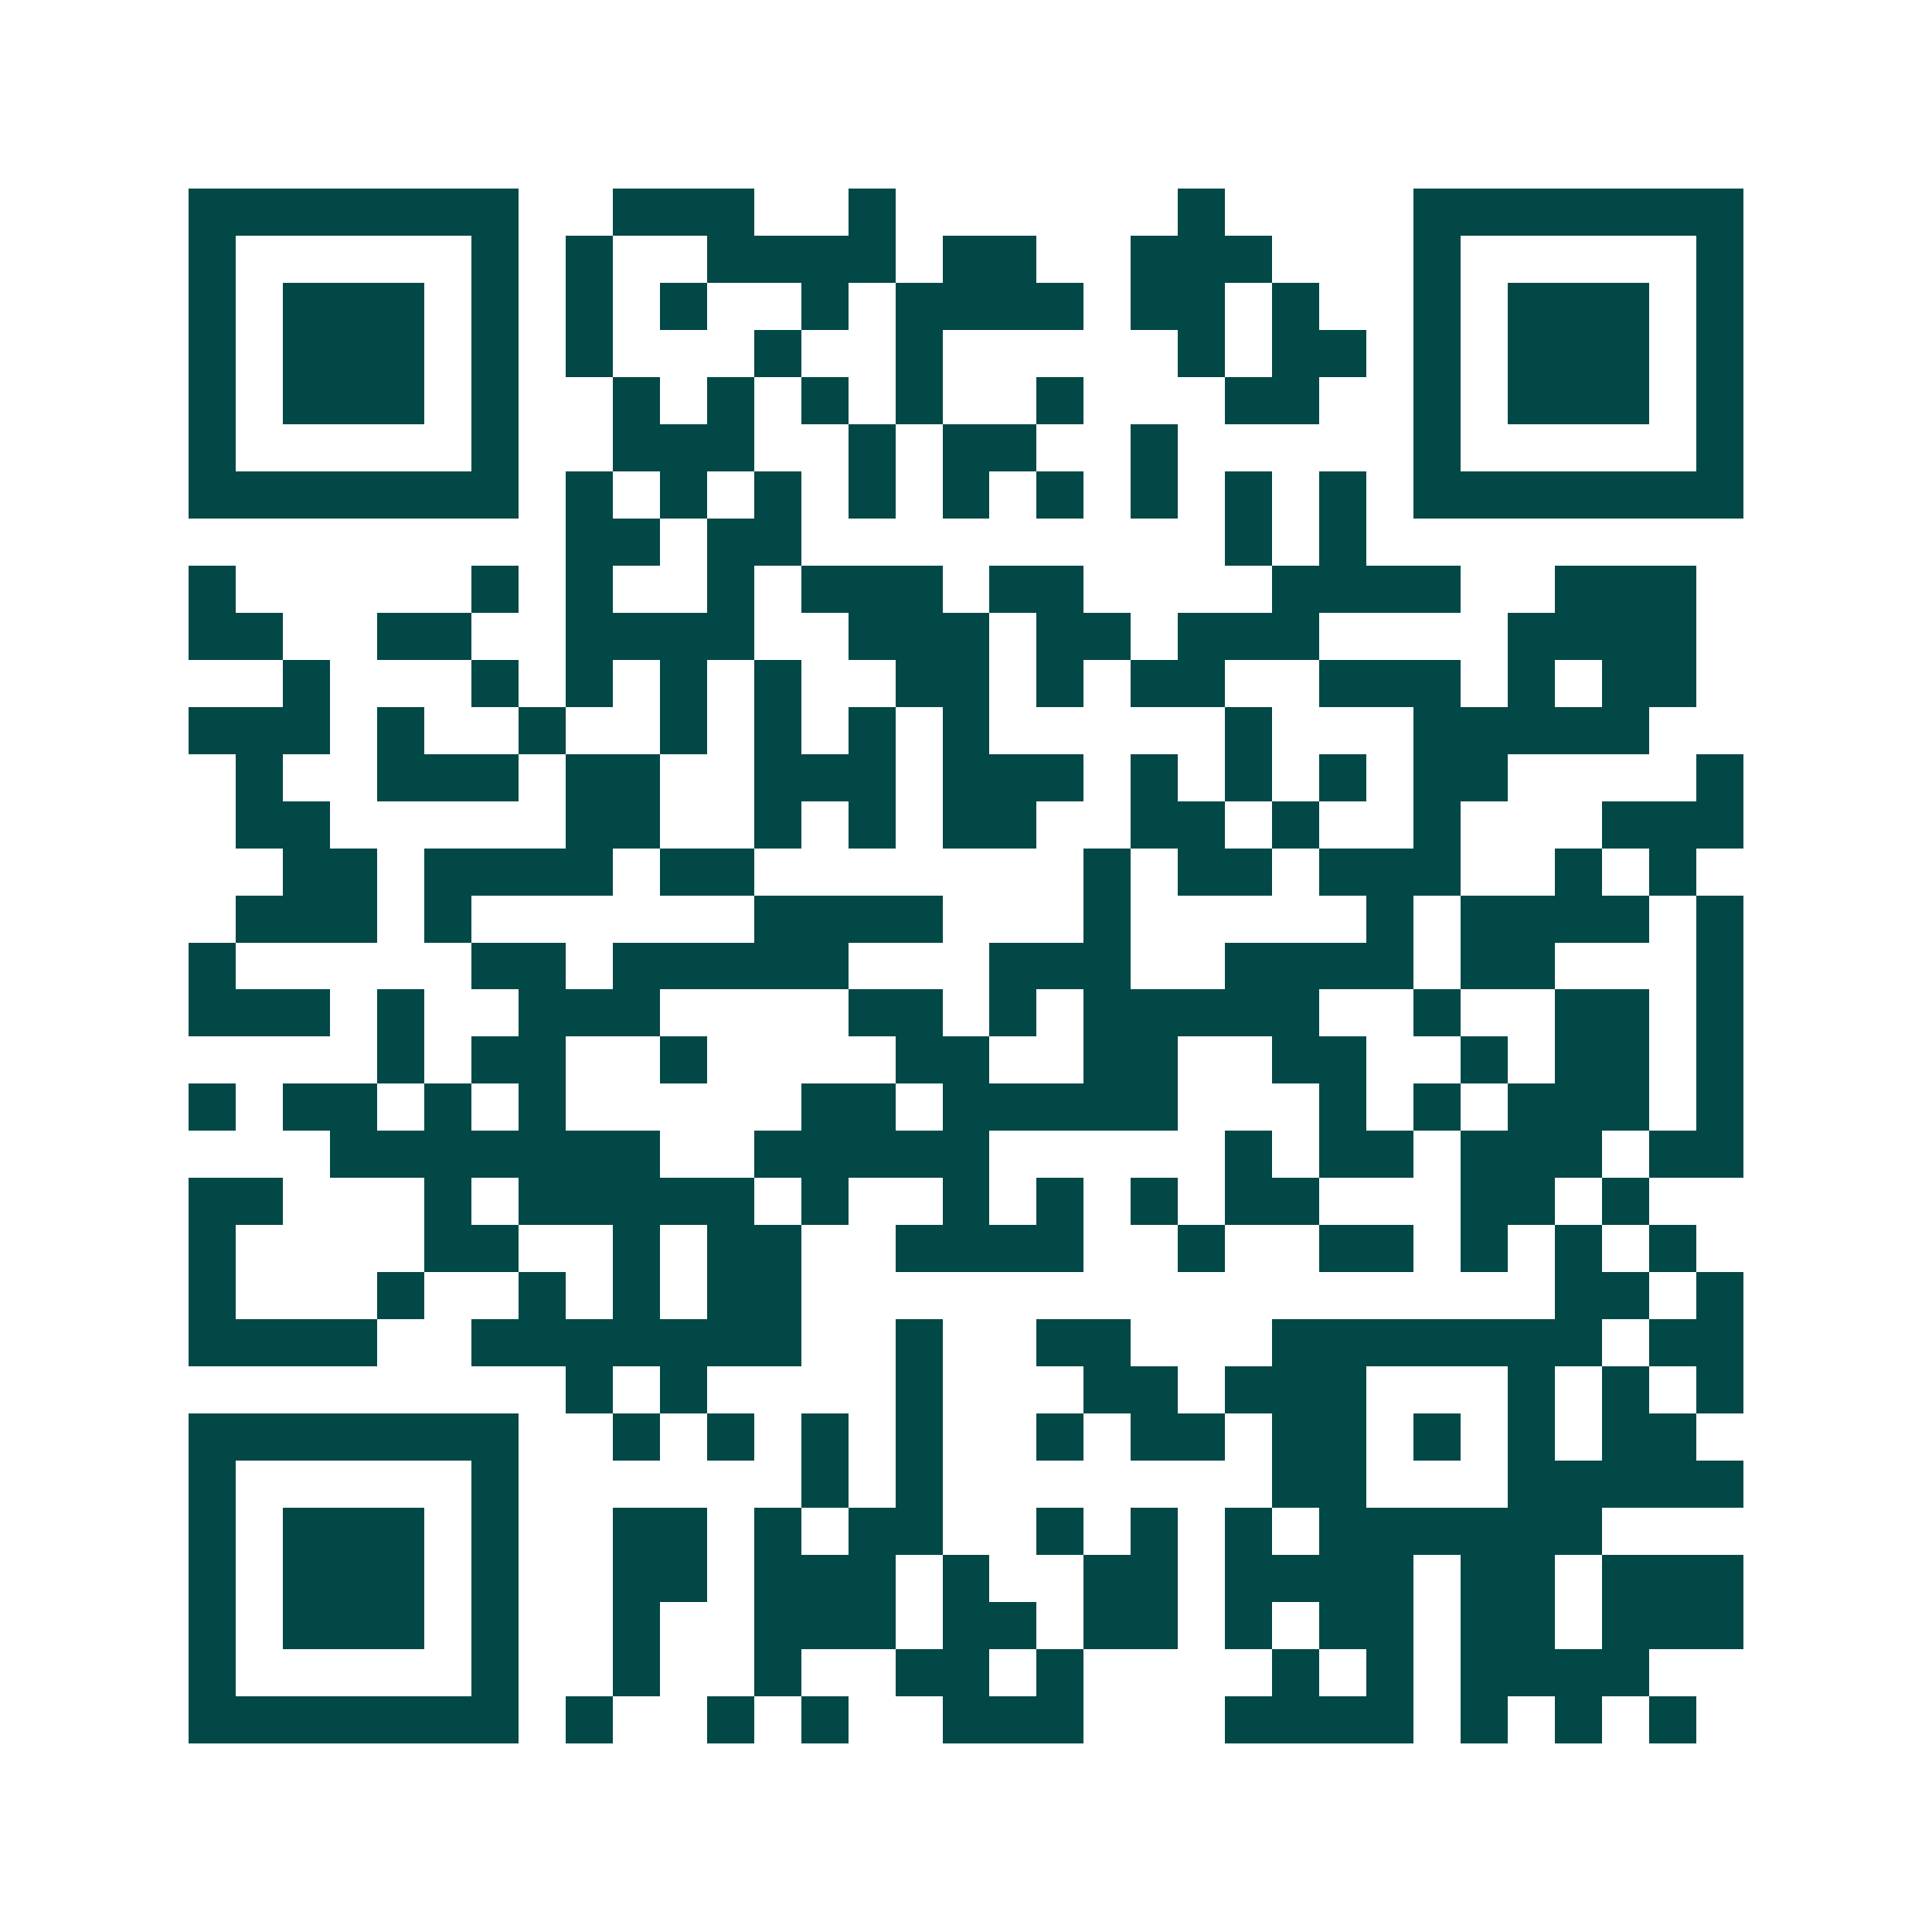 <svg xmlns="http://www.w3.org/2000/svg" width="200" height="200" viewBox="0 0 41 41" shape-rendering="crispEdges"><path fill="#ffffff" d="M0 0h41v41H0z"/><path stroke="#014847" d="M4 4.5h7m2 0h3m2 0h1m6 0h1m4 0h7M4 5.5h1m5 0h1m1 0h1m2 0h4m1 0h2m2 0h3m3 0h1m5 0h1M4 6.5h1m1 0h3m1 0h1m1 0h1m1 0h1m2 0h1m1 0h4m1 0h2m1 0h1m2 0h1m1 0h3m1 0h1M4 7.5h1m1 0h3m1 0h1m1 0h1m3 0h1m2 0h1m5 0h1m1 0h2m1 0h1m1 0h3m1 0h1M4 8.5h1m1 0h3m1 0h1m2 0h1m1 0h1m1 0h1m1 0h1m2 0h1m3 0h2m2 0h1m1 0h3m1 0h1M4 9.5h1m5 0h1m2 0h3m2 0h1m1 0h2m2 0h1m5 0h1m5 0h1M4 10.5h7m1 0h1m1 0h1m1 0h1m1 0h1m1 0h1m1 0h1m1 0h1m1 0h1m1 0h1m1 0h7M12 11.5h2m1 0h2m9 0h1m1 0h1M4 12.5h1m5 0h1m1 0h1m2 0h1m1 0h3m1 0h2m4 0h4m2 0h3M4 13.5h2m2 0h2m2 0h4m2 0h3m1 0h2m1 0h3m4 0h4M6 14.5h1m3 0h1m1 0h1m1 0h1m1 0h1m2 0h2m1 0h1m1 0h2m2 0h3m1 0h1m1 0h2M4 15.5h3m1 0h1m2 0h1m2 0h1m1 0h1m1 0h1m1 0h1m5 0h1m3 0h5M5 16.5h1m2 0h3m1 0h2m2 0h3m1 0h3m1 0h1m1 0h1m1 0h1m1 0h2m4 0h1M5 17.5h2m5 0h2m2 0h1m1 0h1m1 0h2m2 0h2m1 0h1m2 0h1m3 0h3M6 18.5h2m1 0h4m1 0h2m7 0h1m1 0h2m1 0h3m2 0h1m1 0h1M5 19.5h3m1 0h1m6 0h4m3 0h1m5 0h1m1 0h4m1 0h1M4 20.5h1m5 0h2m1 0h5m3 0h3m2 0h4m1 0h2m3 0h1M4 21.5h3m1 0h1m2 0h3m4 0h2m1 0h1m1 0h5m2 0h1m2 0h2m1 0h1M8 22.5h1m1 0h2m2 0h1m4 0h2m2 0h2m2 0h2m2 0h1m1 0h2m1 0h1M4 23.5h1m1 0h2m1 0h1m1 0h1m5 0h2m1 0h5m3 0h1m1 0h1m1 0h3m1 0h1M7 24.5h7m2 0h5m5 0h1m1 0h2m1 0h3m1 0h2M4 25.5h2m3 0h1m1 0h5m1 0h1m2 0h1m1 0h1m1 0h1m1 0h2m3 0h2m1 0h1M4 26.5h1m4 0h2m2 0h1m1 0h2m2 0h4m2 0h1m2 0h2m1 0h1m1 0h1m1 0h1M4 27.5h1m3 0h1m2 0h1m1 0h1m1 0h2m16 0h2m1 0h1M4 28.5h4m2 0h7m2 0h1m2 0h2m3 0h7m1 0h2M12 29.5h1m1 0h1m4 0h1m3 0h2m1 0h3m3 0h1m1 0h1m1 0h1M4 30.5h7m2 0h1m1 0h1m1 0h1m1 0h1m2 0h1m1 0h2m1 0h2m1 0h1m1 0h1m1 0h2M4 31.5h1m5 0h1m6 0h1m1 0h1m7 0h2m3 0h5M4 32.5h1m1 0h3m1 0h1m2 0h2m1 0h1m1 0h2m2 0h1m1 0h1m1 0h1m1 0h6M4 33.5h1m1 0h3m1 0h1m2 0h2m1 0h3m1 0h1m2 0h2m1 0h4m1 0h2m1 0h3M4 34.5h1m1 0h3m1 0h1m2 0h1m2 0h3m1 0h2m1 0h2m1 0h1m1 0h2m1 0h2m1 0h3M4 35.5h1m5 0h1m2 0h1m2 0h1m2 0h2m1 0h1m4 0h1m1 0h1m1 0h4M4 36.5h7m1 0h1m2 0h1m1 0h1m2 0h3m3 0h4m1 0h1m1 0h1m1 0h1"/></svg>
